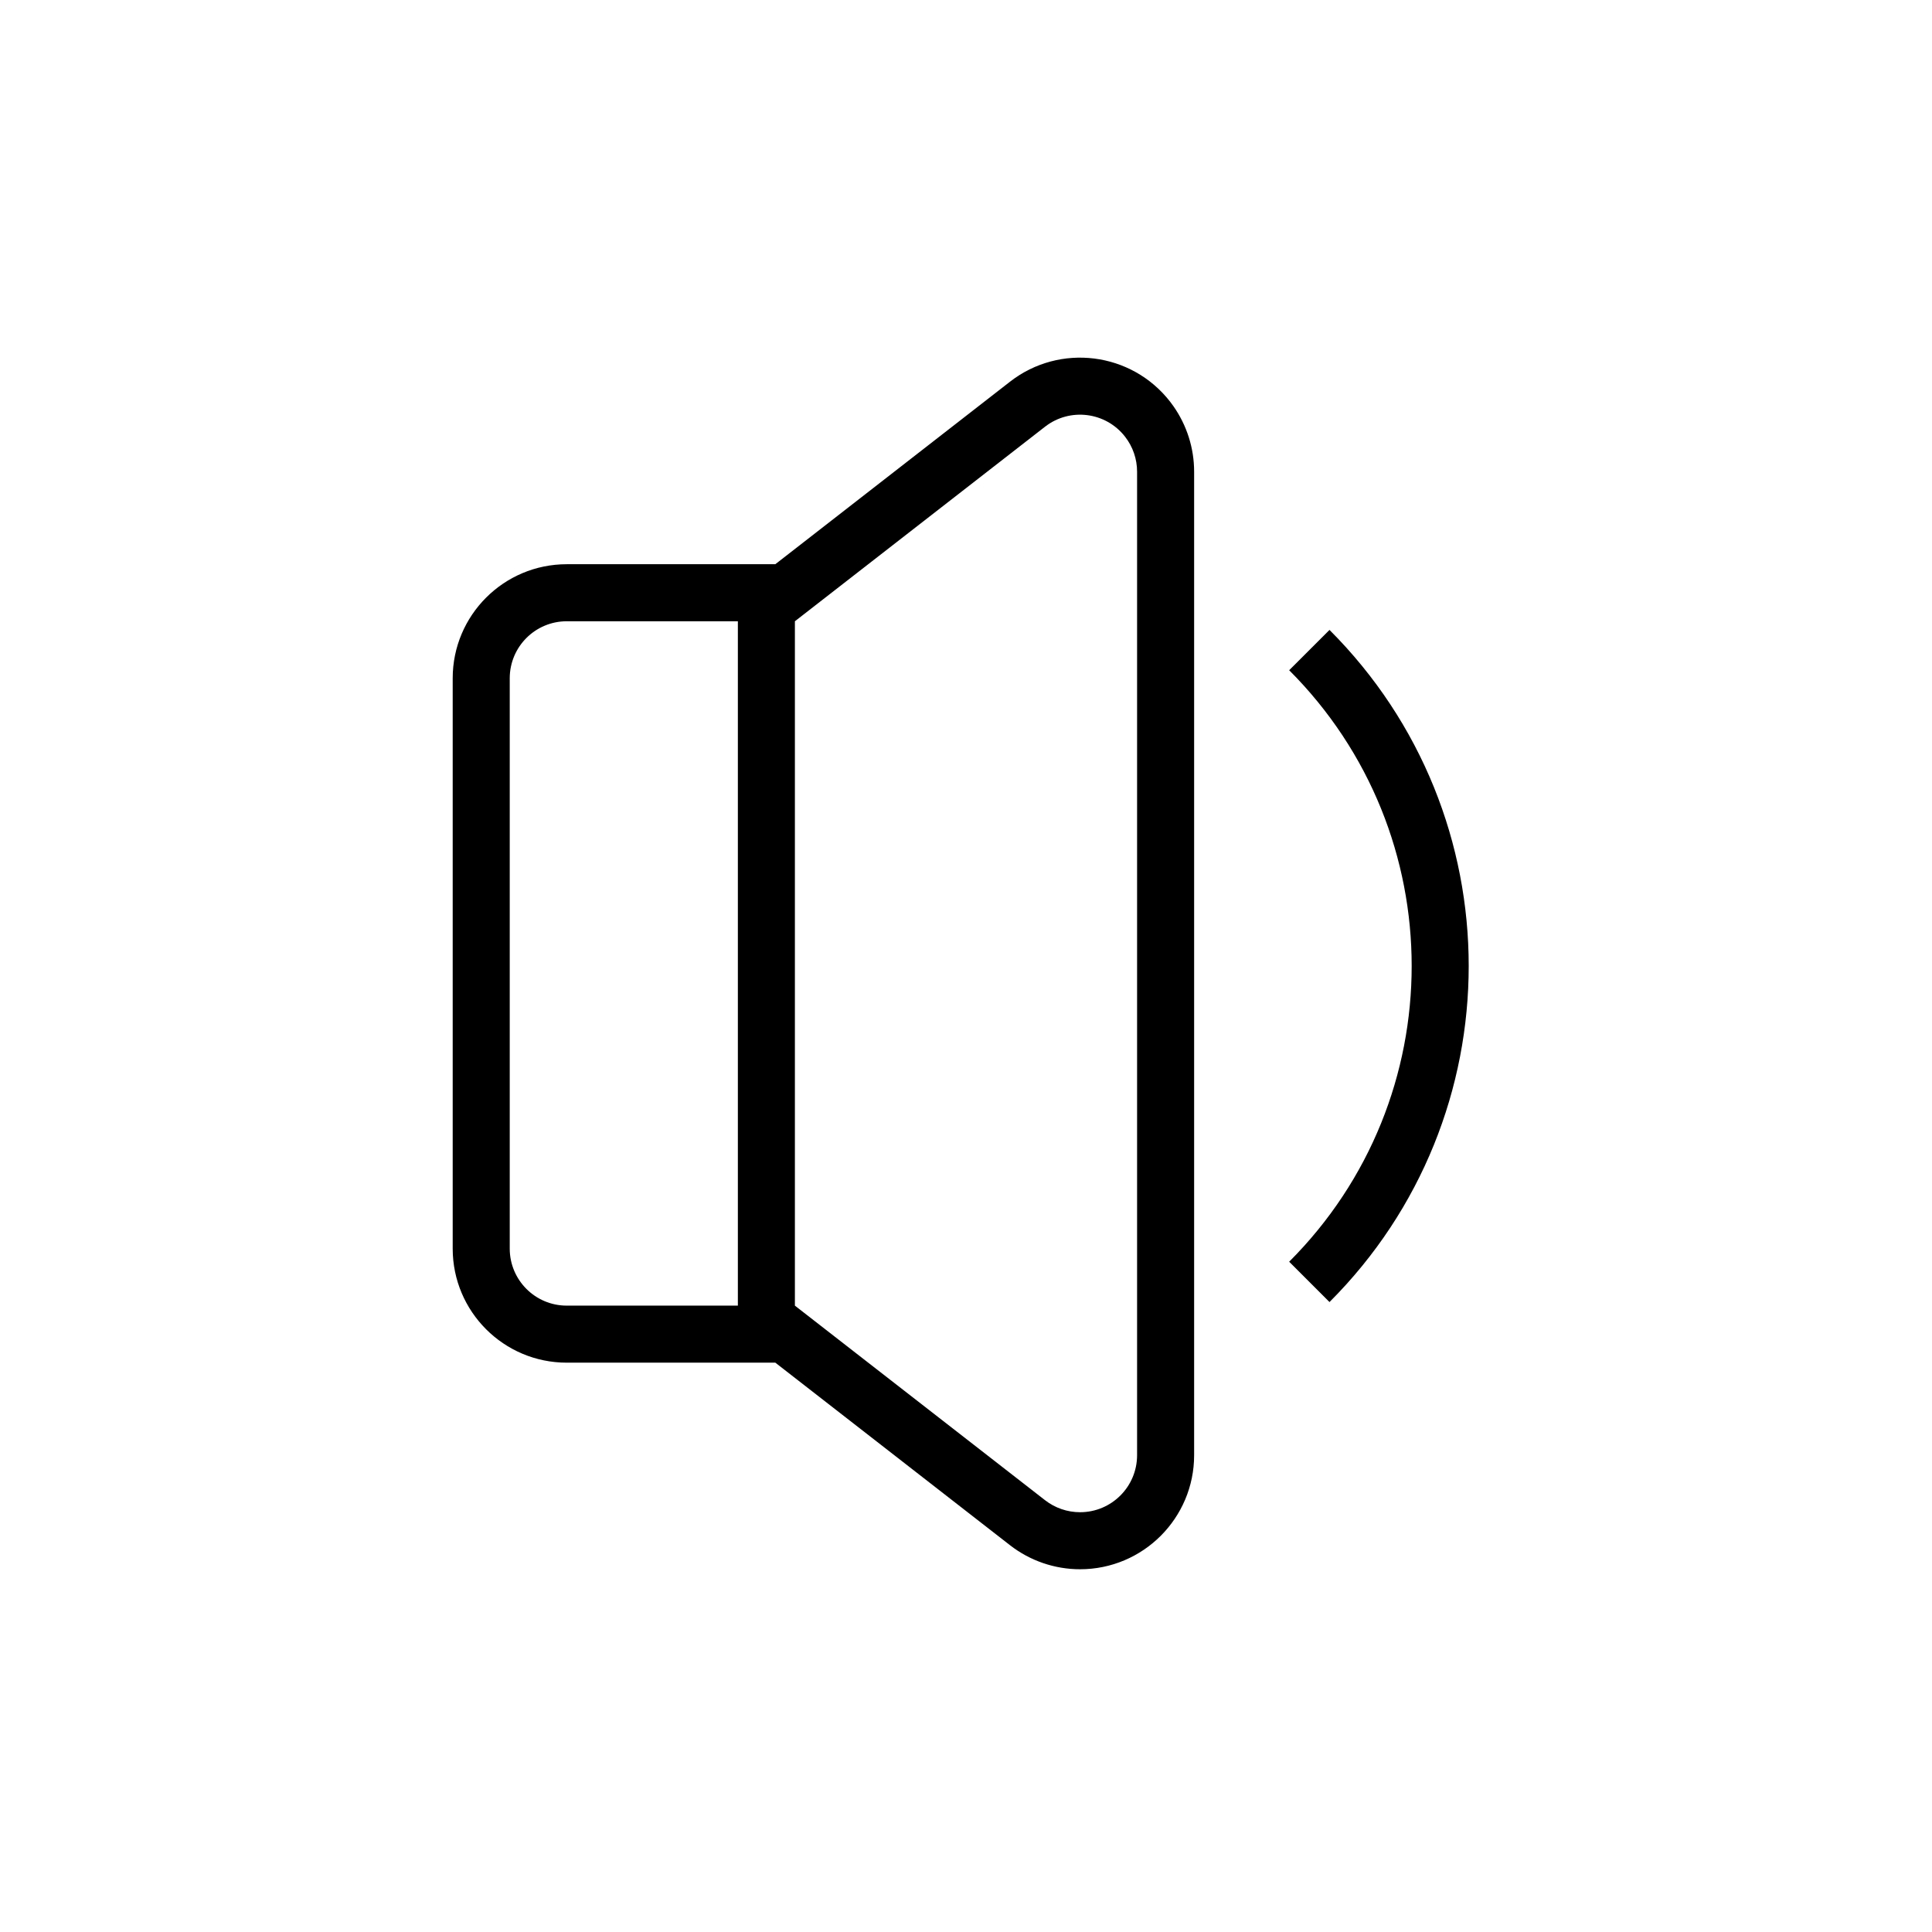 <?xml version="1.0" encoding="UTF-8"?>
<!-- Uploaded to: ICON Repo, www.svgrepo.com, Generator: ICON Repo Mixer Tools -->
<svg fill="#000000" width="800px" height="800px" version="1.1" viewBox="144 144 512 512" xmlns="http://www.w3.org/2000/svg">
 <path d="m454.09 250.45 0.855 1.156c3.578 5.086 5.512 11.16 5.512 17.402v260.63c0 16.695-13.535 30.23-30.23 30.23-6.723 0-13.25-2.242-18.559-6.367l-62.195-48.379h-55.273c-16.695 0-30.23-13.535-30.23-30.227v-151.14c0-16.695 13.535-30.23 30.23-30.23h55.266l62.203-48.375c13.18-10.25 32.172-7.875 42.422 5.301zm-33.141 6.629-66.293 51.562v181.37l66.293 51.559c2.652 2.066 5.918 3.184 9.277 3.184 8.348 0 15.113-6.766 15.113-15.113v-260.63c0-3.359-1.117-6.625-3.184-9.277-5.125-6.59-14.621-7.777-21.207-2.652zm-81.406 51.562h-45.344c-8.348 0-15.113 6.766-15.113 15.113v151.14c0 8.344 6.766 15.113 15.113 15.113h45.344zm156.79 2.297c49.188 49.188 49.188 128.93 0 178.12l-10.688-10.688c43.285-43.285 43.285-113.46 0-156.75z"/>
</svg>